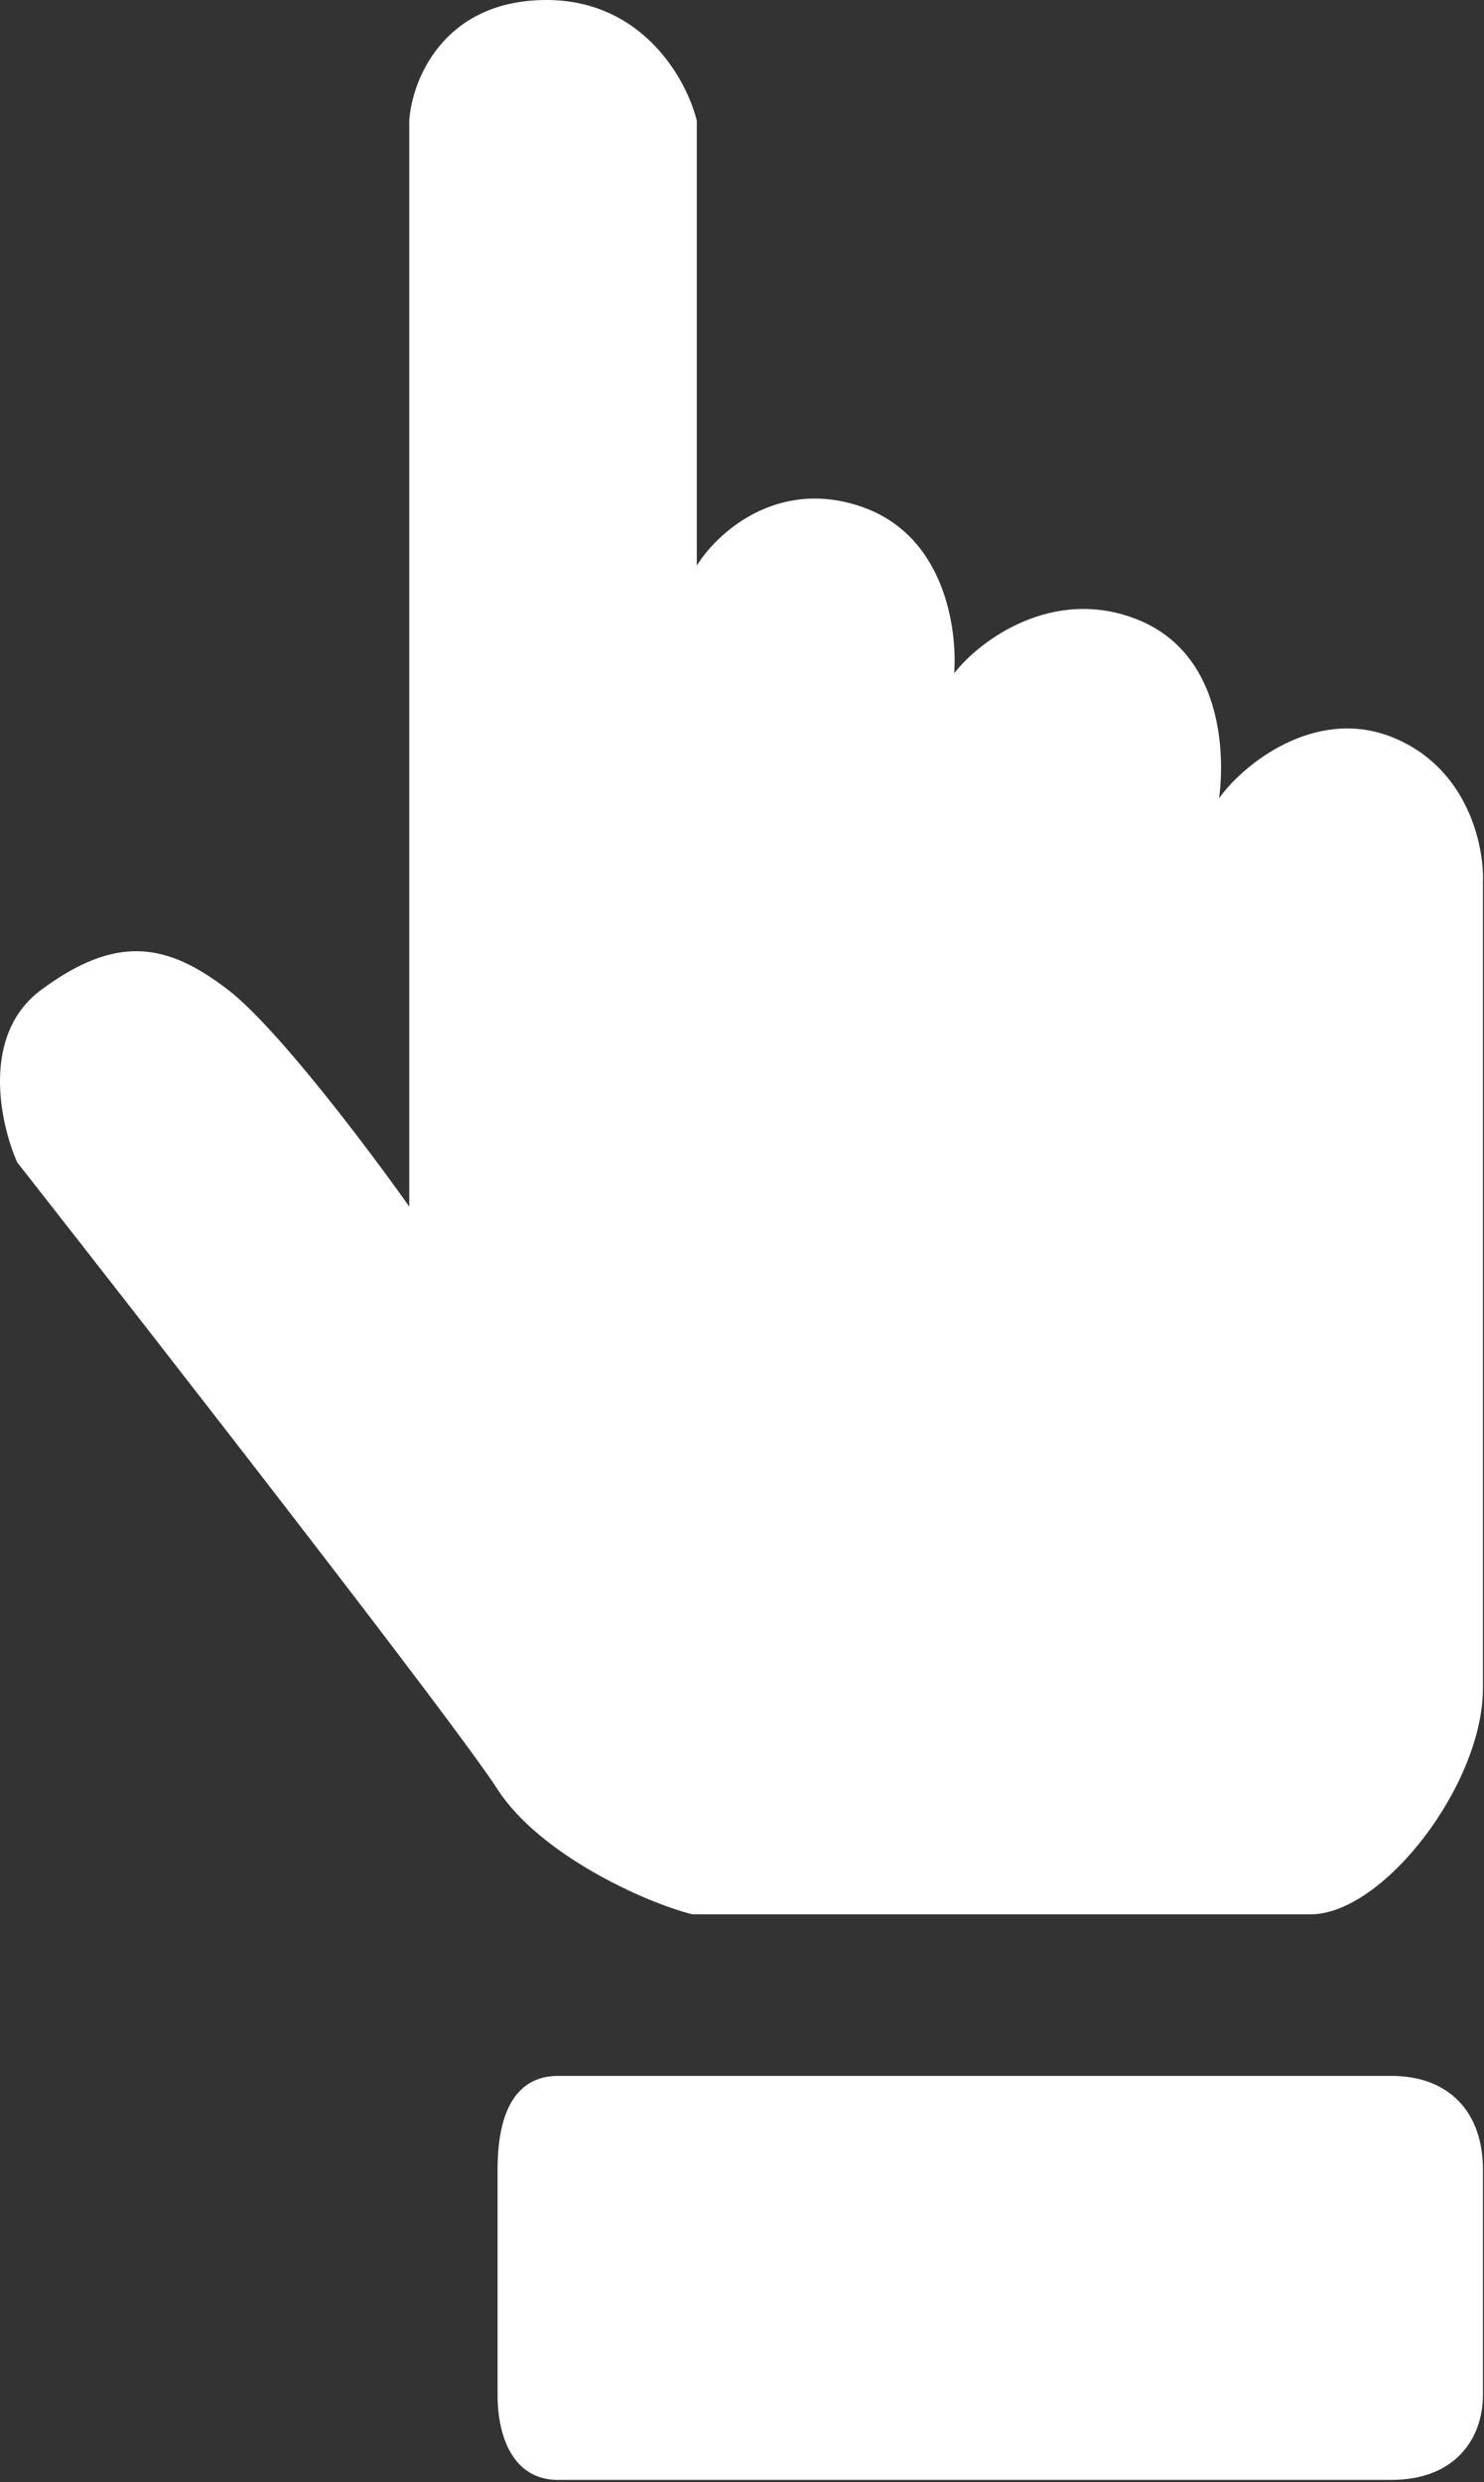 <?xml version="1.0" encoding="UTF-8"?> <svg xmlns="http://www.w3.org/2000/svg" width="689" height="1152" viewBox="0 0 689 1152" fill="none"><rect x="0" y="0" width="689" height="1152" fill="#333333" stroke="none"/><path d="M321.51 888.528H608.51C642.01 888.528 688.51 828.528 688.51 783.528V409.528C689.176 392.861 681.61 356.028 646.01 342.028C610.41 328.028 577.01 354.861 566.01 370.528C568.843 349.028 567.21 303.128 528.01 287.528C488.81 271.928 454.676 297.361 443.01 312.528C444.51 291.861 438.71 248.228 399.51 235.028C360.31 221.828 332.51 247.861 323.51 262.528V56.028C318.843 36.861 297.91 -1.172 251.51 0.028C205.11 1.228 191.176 37.861 190.01 56.028V560.028C171.51 533.861 128.81 477.128 106.01 459.528C77.51 437.528 54.011 433.528 19.011 459.528C-8.989 480.328 0.011 521.528 8.011 539.528C74.177 623.861 211.411 800.128 231.011 830.528C250.611 860.928 299.843 883.194 321.51 888.528Z" fill="white"></path><path d="M646.01 963.528H259.01C243.01 963.528 231.011 975.028 231.011 1007.03V1111.53C231.011 1131.53 238.51 1151.03 259.01 1151.03H646.01C675.51 1151.03 688.51 1132.03 688.51 1111.53V1007.03C688.51 980.028 672.51 963.528 646.01 963.528Z" fill="white"></path></svg> 